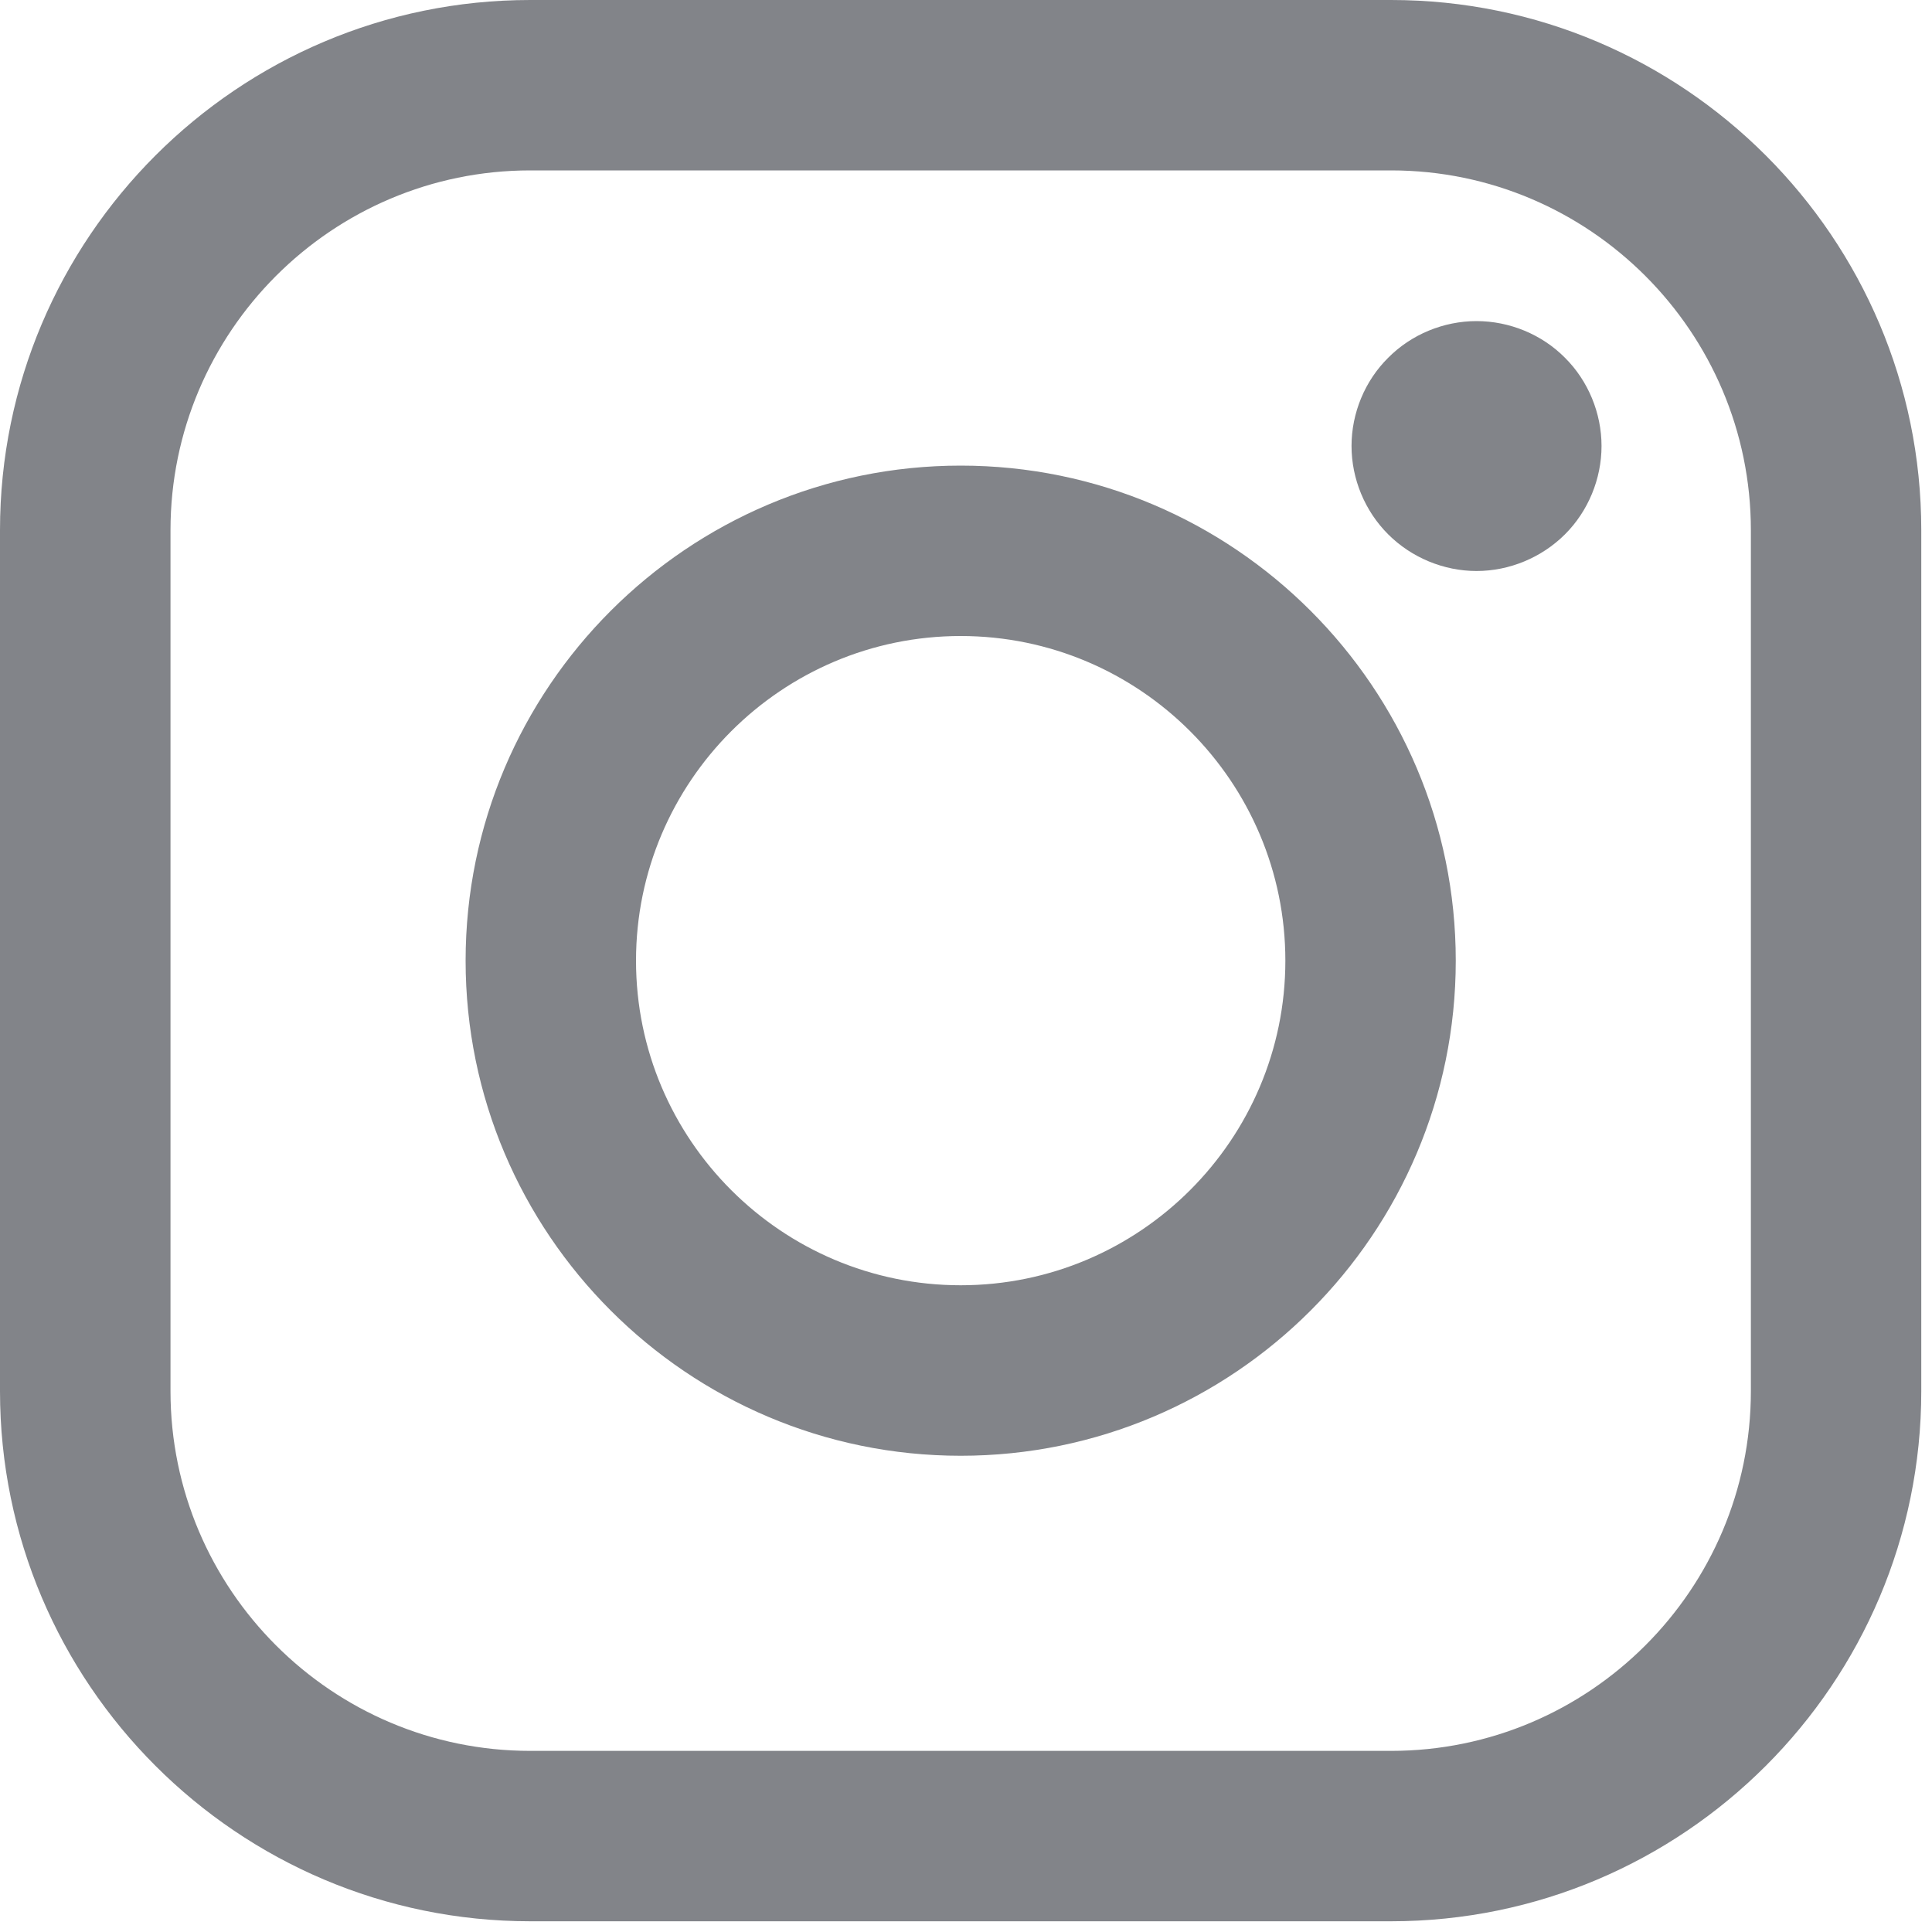 <?xml version="1.0" encoding="UTF-8"?>
<svg width="20px" height="20px" viewBox="0 0 20 20" version="1.1" xmlns="http://www.w3.org/2000/svg" xmlns:xlink="http://www.w3.org/1999/xlink">
    <title>nstagram</title>
    <g id="Symbole" stroke="none" stroke-width="1" fill="none" fill-rule="evenodd">
        <g id="UI-element/Header/Navigation" transform="translate(-1182, -12)" fill="#828489">
            <g id="icons/social/instagram" transform="translate(1182, 12)">
                <path d="M14.401,0 C17.427,0 19.889,2.462 19.889,5.489 L19.889,14.401 C19.889,17.427 17.427,19.889 14.401,19.889 L5.489,19.889 C2.462,19.889 0,17.427 0,14.401 L0,5.489 C0,2.462 2.462,0 5.489,0 L14.401,0 Z M18.125,14.401 L18.125,14.401 L18.125,5.489 C18.125,3.436 16.454,1.764 14.401,1.764 L5.489,1.764 C3.436,1.764 1.765,3.435 1.765,5.489 L1.765,14.401 C1.765,16.454 3.436,18.125 5.489,18.125 L14.401,18.125 C16.454,18.125 18.125,16.454 18.125,14.401 Z M9.945,4.82 C12.771,4.82 15.07,7.119 15.07,9.945 C15.07,12.771 12.771,15.07 9.945,15.07 C7.119,15.07 4.82,12.771 4.82,9.945 C4.82,7.119 7.119,4.82 9.945,4.82 Z M9.945,13.305 C11.798,13.305 13.306,11.797 13.306,9.945 C13.306,8.092 11.798,6.584 9.945,6.584 C8.092,6.584 6.584,8.092 6.584,9.945 C6.584,11.798 8.092,13.305 9.945,13.305 Z M15.285,3.324 C15.626,3.324 15.96,3.461 16.2,3.703 C16.441,3.942 16.579,4.277 16.579,4.617 C16.579,4.957 16.441,5.292 16.2,5.532 C15.959,5.772 15.626,5.911 15.285,5.911 C14.945,5.911 14.611,5.772 14.371,5.532 C14.129,5.291 13.991,4.957 13.991,4.617 C13.991,4.276 14.129,3.942 14.371,3.703 C14.611,3.461 14.945,3.324 15.285,3.324 Z" id="Shape"></path>
            </g>
        </g>
    </g>
</svg>